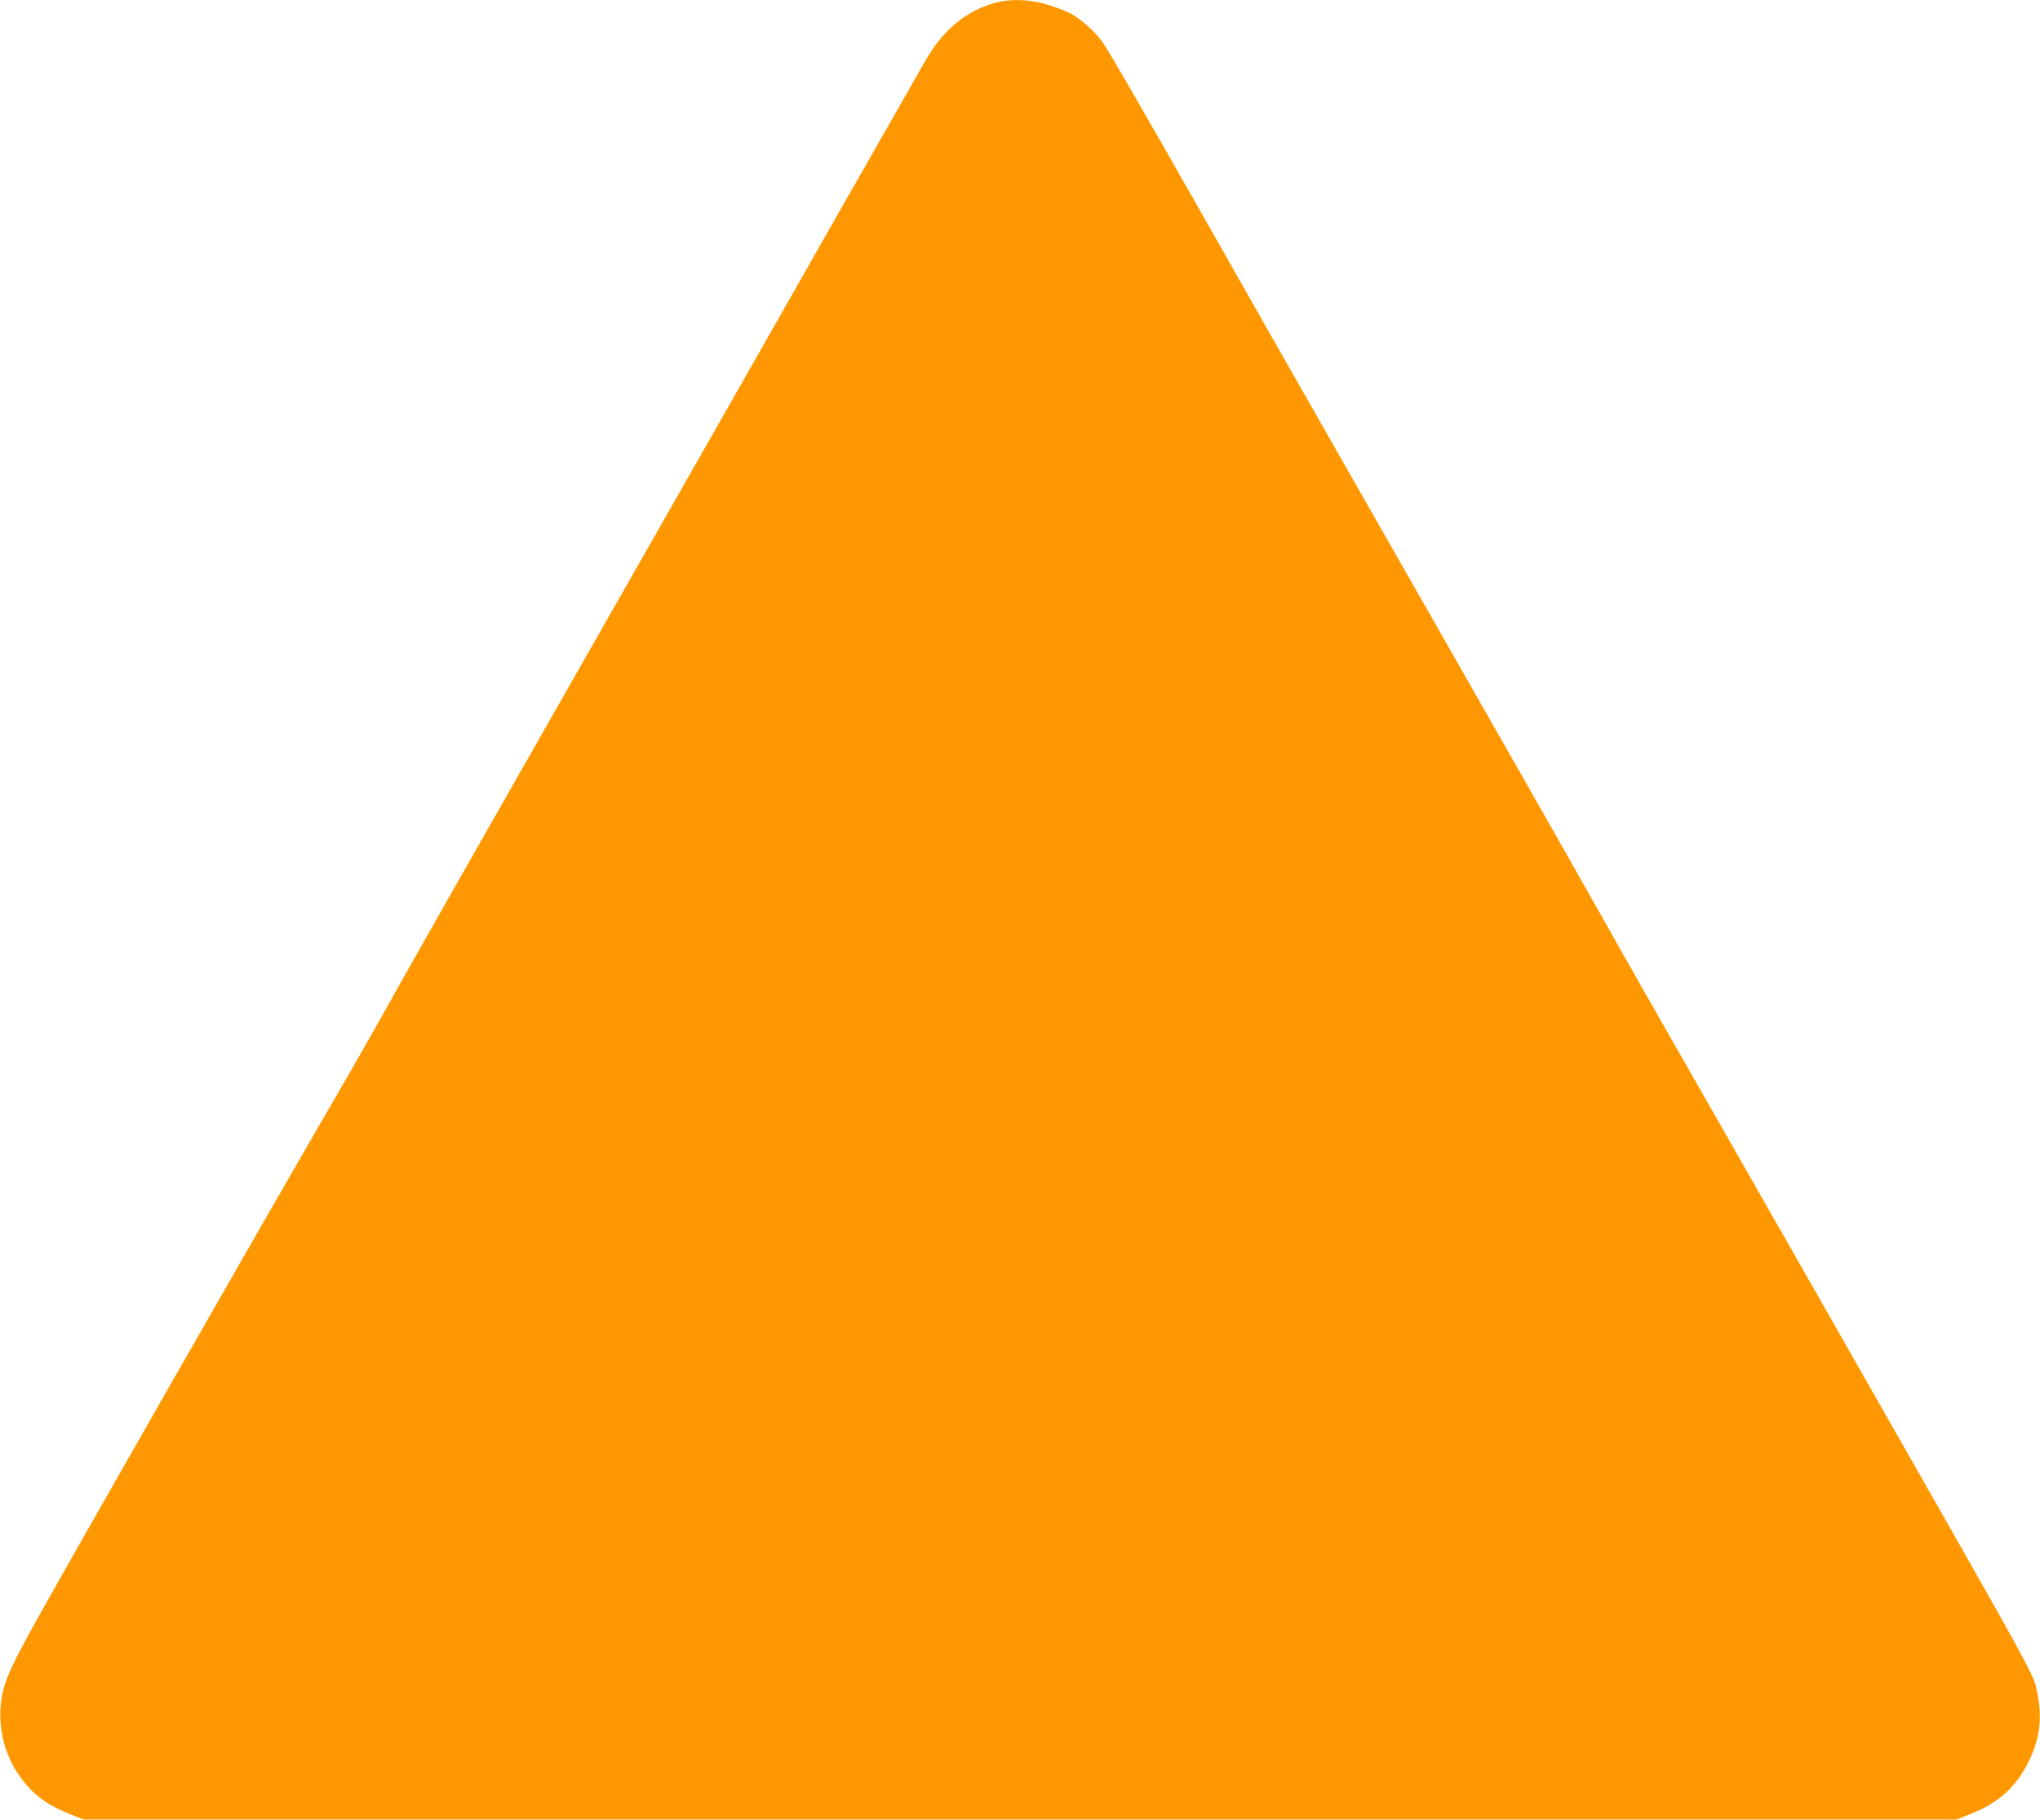 <?xml version="1.0" standalone="no"?>
<!DOCTYPE svg PUBLIC "-//W3C//DTD SVG 20010904//EN"
 "http://www.w3.org/TR/2001/REC-SVG-20010904/DTD/svg10.dtd">
<svg version="1.0" xmlns="http://www.w3.org/2000/svg"
 width="1280pt" height="1142pt" viewBox="0 0 1280 1142"
 preserveAspectRatio="xMidYMid meet">
<g transform="translate(0,1142) scale(0.1,-0.1)"
fill="#ff9800" stroke="none">
<path d="M6250 11404 c-187 -49 -337 -174 -449 -374 -36 -63 -191 -335 -345
-605 -154 -269 -363 -636 -464 -815 -292 -514 -862 -1514 -1612 -2830 -381
-668 -767 -1348 -858 -1510 -195 -350 -261 -465 -522 -915 -417 -720 -1498
-2611 -1760 -3080 -162 -291 -206 -386 -226 -485 -33 -168 2 -351 95 -491 83
-126 173 -197 331 -260 l85 -34 5875 0 5875 0 91 36 c167 66 276 161 354 311
75 143 96 282 65 433 -31 149 90 -72 -1418 2575 -369 646 -756 1326 -862 1510
-106 184 -321 562 -477 840 -284 503 -455 803 -1566 2750 -322 564 -710 1246
-862 1515 -413 728 -646 1131 -686 1186 -45 62 -132 139 -194 173 -26 14 -92
40 -145 56 -111 34 -229 39 -325 14z"/>
</g>
</svg>
